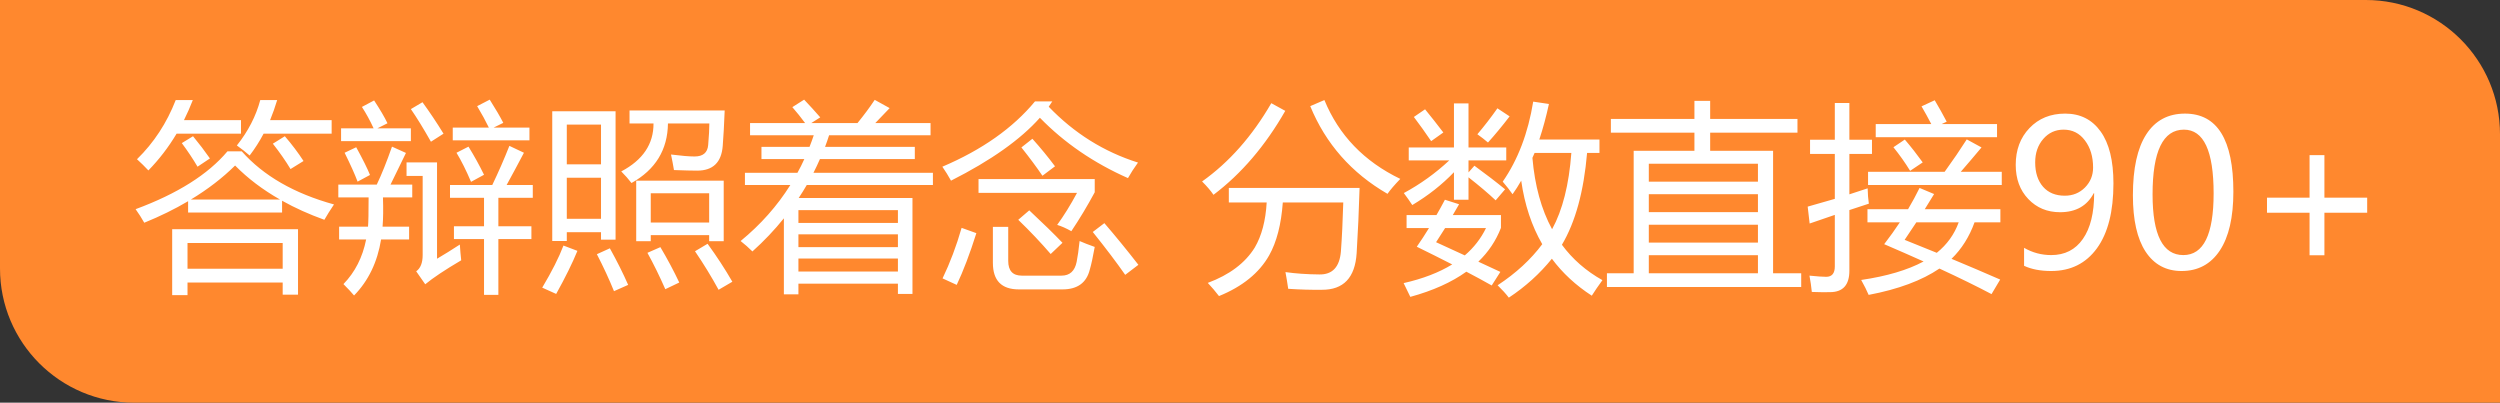 <svg width="149" height="24" viewBox="0 0 149 24" fill="none" xmlns="http://www.w3.org/2000/svg">
<rect x="0" y="0" width="149" height="24" fill="#333333" stroke="none"/>
<g id="Group 1410152957">
<path id="Rectangle 34633359" d="M0 0H141C145.418 0 149 3.582 149 8V24H8C3.582 24 0 20.418 0 16V0Z" fill="#FF882E"/>
<path id="&#231;&#173;&#148;&#232;&#190;&#169;&#231;&#133;&#167;&#231;&#157;&#128;&#229;&#191;&#181; &#229;&#136;&#134;&#230;&#149;&#176;&#231;&#155;&#180;&#230;&#142;&#165;90+" d="M10.262 13.662H17.762V17.564H16.848V16.838H11.176V17.588H10.262V13.662ZM14.41 9.021C15.699 10.475 17.531 11.529 19.906 12.185C19.68 12.521 19.488 12.826 19.332 13.1C18.418 12.771 17.578 12.393 16.812 11.963V12.666H11.211V11.992C10.418 12.461 9.547 12.889 8.598 13.275C8.434 12.986 8.262 12.717 8.082 12.467C10.574 11.545 12.398 10.396 13.555 9.021H14.41ZM16.848 14.482H11.176V16.018H16.848V14.482ZM10.473 5.963H11.492C11.332 6.377 11.156 6.775 10.965 7.158H14.363V7.967H10.525C10.045 8.771 9.484 9.502 8.844 10.158C8.625 9.924 8.398 9.701 8.164 9.49C9.172 8.506 9.941 7.33 10.473 5.963ZM15.512 5.963H16.52C16.395 6.381 16.254 6.779 16.098 7.158H19.766V7.967H15.711C15.465 8.432 15.188 8.865 14.879 9.268C14.645 9.064 14.391 8.865 14.117 8.67C14.789 7.826 15.254 6.924 15.512 5.963ZM14.012 9.865C13.262 10.607 12.383 11.283 11.375 11.893H16.689C15.658 11.307 14.766 10.631 14.012 9.865ZM17.316 10.076C17.02 9.584 16.668 9.08 16.262 8.564L16.977 8.119C17.406 8.619 17.777 9.111 18.09 9.596L17.316 10.076ZM11.773 9.936C11.508 9.482 11.195 9.014 10.836 8.529L11.504 8.119C11.871 8.564 12.207 9.006 12.512 9.443L11.773 9.936ZM27.055 13.486H28.848V11.787H26.82V11.025H29.34C29.707 10.26 30.047 9.482 30.359 8.693L31.227 9.104C30.863 9.795 30.52 10.435 30.195 11.025H31.754V11.787H29.703V13.486H31.672V14.248H29.703V17.576H28.848V14.248H27.055V13.486ZM20.211 13.51H21.934C21.957 13.26 21.969 12.678 21.969 11.764H20.164V11.002H22.455C22.748 10.389 23.051 9.635 23.363 8.74L24.195 9.115C23.789 9.959 23.482 10.588 23.275 11.002H24.57V11.764H22.824C22.848 12.459 22.84 13.041 22.801 13.51H24.383V14.271H22.713C22.494 15.623 21.957 16.736 21.102 17.611C20.961 17.439 20.75 17.213 20.469 16.932C21.16 16.221 21.611 15.334 21.822 14.271H20.211V13.51ZM27.406 14.576C27.43 14.928 27.457 15.24 27.488 15.514C26.52 16.084 25.805 16.561 25.344 16.943L24.805 16.17C25.062 15.99 25.191 15.666 25.191 15.197V10.486H24.23V9.678H26.047V15.42C26.461 15.178 26.914 14.896 27.406 14.576ZM26.984 7.604H29.135C28.951 7.221 28.719 6.795 28.438 6.326L29.188 5.939C29.539 6.494 29.809 6.955 29.996 7.322L29.422 7.604H31.555V8.365H26.984V7.604ZM20.328 7.65H22.268C22.057 7.189 21.824 6.764 21.57 6.373L22.297 5.986C22.656 6.533 22.922 6.986 23.094 7.346L22.49 7.65H24.488V8.412H20.328V7.65ZM25.18 6.092C25.602 6.67 26.02 7.295 26.434 7.967L25.684 8.447C25.238 7.658 24.84 7.01 24.488 6.502L25.18 6.092ZM27.207 9.104L27.922 8.74C28.266 9.295 28.574 9.854 28.848 10.416L28.074 10.838C27.785 10.158 27.496 9.58 27.207 9.104ZM20.539 9.104L21.23 8.775C21.637 9.518 21.91 10.068 22.051 10.428L21.312 10.826C21.156 10.404 20.898 9.83 20.539 9.104ZM32.914 6.631H36.688V14.283H35.82V13.838H33.781V14.365H32.914V6.631ZM37.918 10.768H43.133V14.377H42.266V14.014H38.785V14.377H37.918V10.768ZM37.52 7.357V6.584H43.191C43.16 7.404 43.121 8.111 43.074 8.705C42.996 9.682 42.488 10.17 41.551 10.17C41.238 10.17 40.777 10.158 40.168 10.135C40.121 9.846 40.062 9.537 39.992 9.209C40.609 9.287 41.078 9.326 41.398 9.326C41.898 9.326 42.168 9.1 42.207 8.646C42.254 8.092 42.277 7.662 42.277 7.357H39.81C39.791 8.928 39.066 10.111 37.637 10.908C37.457 10.674 37.254 10.443 37.027 10.217C38.316 9.537 38.957 8.584 38.949 7.357H37.52ZM42.266 11.518H38.785V13.264H42.266V11.518ZM33.781 13.041H35.82V10.592H33.781V13.041ZM35.82 7.428H33.781V9.795H35.82V7.428ZM33.582 14.635L34.414 14.951C34.117 15.678 33.695 16.533 33.148 17.518C32.883 17.393 32.605 17.268 32.316 17.143C32.895 16.174 33.316 15.338 33.582 14.635ZM41.422 14.975L42.172 14.529C42.719 15.279 43.211 16.033 43.648 16.791L42.828 17.271C42.406 16.498 41.938 15.732 41.422 14.975ZM35.574 15.15L36.348 14.799C36.777 15.572 37.141 16.299 37.438 16.979L36.594 17.354C36.312 16.658 35.973 15.924 35.574 15.15ZM38.586 15.068L39.359 14.729C39.781 15.44 40.156 16.143 40.484 16.838L39.652 17.236C39.309 16.455 38.953 15.732 38.586 15.068ZM44.398 10.299H47.527C47.676 10.033 47.812 9.76 47.938 9.479H45.383V8.752H48.248C48.338 8.525 48.422 8.295 48.5 8.061H44.703V7.334H47.984C47.742 7.006 47.488 6.689 47.223 6.385L47.926 5.939C48.262 6.291 48.582 6.643 48.887 6.994L48.353 7.334H51.107C51.498 6.854 51.84 6.393 52.133 5.951L53.023 6.443C52.758 6.725 52.473 7.021 52.168 7.334H55.461V8.061H49.414C49.34 8.295 49.26 8.525 49.174 8.752H54.523V9.479H48.869C48.748 9.756 48.619 10.029 48.482 10.299H55.602V11.025H48.084C47.932 11.287 47.772 11.545 47.603 11.799H54.383V17.518H53.516V16.908H47.586V17.541H46.719V13.012C46.16 13.707 45.535 14.365 44.844 14.986C44.625 14.768 44.391 14.56 44.141 14.365C45.336 13.385 46.324 12.271 47.105 11.025H44.398V10.299ZM47.586 16.182H53.516V15.408H47.586V16.182ZM53.516 12.525H47.586V13.287H53.516V12.525ZM47.586 14.729H53.516V13.967H47.586V14.729ZM59.176 13.521H60.09V15.549C60.09 16.135 60.359 16.428 60.898 16.428H63.266C63.758 16.428 64.059 16.154 64.168 15.607C64.231 15.303 64.289 14.889 64.344 14.365C64.57 14.467 64.871 14.584 65.246 14.717C65.137 15.326 65.039 15.775 64.953 16.064C64.758 16.854 64.215 17.248 63.324 17.248H60.723C59.691 17.248 59.176 16.721 59.176 15.666V13.521ZM60.688 13.1L61.344 12.537C62.164 13.303 62.824 13.947 63.324 14.471L62.621 15.139C62.035 14.459 61.391 13.779 60.688 13.1ZM65.129 13.826L65.82 13.299C66.492 14.08 67.168 14.908 67.848 15.783L67.062 16.381C66.562 15.662 65.918 14.81 65.129 13.826ZM57.312 13.58L58.191 13.896C57.801 15.131 57.41 16.158 57.02 16.979C56.77 16.869 56.488 16.74 56.176 16.592C56.621 15.67 57 14.666 57.312 13.58ZM60.875 8.787L61.531 8.271C62.016 8.811 62.465 9.357 62.879 9.912L62.129 10.475C61.785 9.967 61.367 9.404 60.875 8.787ZM58.32 11.494V10.674H65.246V11.459C64.809 12.271 64.344 13.045 63.852 13.779C63.547 13.607 63.266 13.482 63.008 13.404C63.406 12.857 63.801 12.221 64.191 11.494H58.32ZM62.715 6.045C62.645 6.154 62.574 6.26 62.504 6.361C64.019 7.939 65.793 9.049 67.824 9.689C67.582 10.025 67.383 10.334 67.227 10.615C65.18 9.709 63.43 8.51 61.977 7.018C60.828 8.314 59.062 9.564 56.68 10.768C56.516 10.471 56.344 10.193 56.164 9.936C58.531 8.928 60.371 7.631 61.684 6.045H62.715ZM73.238 11.201H81.031C80.992 12.529 80.934 13.826 80.856 15.092C80.762 16.553 80.07 17.279 78.781 17.271C78.148 17.279 77.481 17.26 76.777 17.213C76.731 16.885 76.676 16.553 76.613 16.217C77.215 16.303 77.887 16.35 78.629 16.357C79.41 16.373 79.84 15.916 79.918 14.986C79.981 14.143 80.027 13.17 80.059 12.068H76.455C76.361 13.373 76.09 14.424 75.641 15.221C75.047 16.268 74.051 17.076 72.652 17.646C72.449 17.381 72.227 17.119 71.984 16.861C73.281 16.377 74.215 15.674 74.785 14.752C75.195 14.053 75.432 13.158 75.494 12.068H73.238V11.201ZM78.09 6.326L78.934 5.963C79.793 8.057 81.301 9.623 83.457 10.662C83.106 11.029 82.852 11.326 82.695 11.553C80.547 10.31 79.012 8.568 78.09 6.326ZM71.644 10.815C73.254 9.674 74.629 8.119 75.769 6.15L76.602 6.607C75.414 8.686 73.988 10.354 72.324 11.611C72.16 11.369 71.934 11.104 71.644 10.815ZM91.379 6.057L92.316 6.197C92.152 6.955 91.961 7.662 91.742 8.318H95.328V9.115H94.59C94.394 11.412 93.894 13.236 93.09 14.588C93.723 15.447 94.527 16.15 95.504 16.697C95.254 17.041 95.043 17.35 94.871 17.623C93.918 17.006 93.125 16.271 92.492 15.42C91.773 16.311 90.918 17.084 89.926 17.74C89.754 17.514 89.531 17.268 89.258 17.002C90.352 16.283 91.238 15.467 91.918 14.553C91.285 13.459 90.867 12.197 90.664 10.768C90.5 11.057 90.328 11.326 90.148 11.576C89.992 11.35 89.797 11.1 89.562 10.826C90.469 9.521 91.074 7.932 91.379 6.057ZM83.832 12.818H85.613C85.785 12.521 85.953 12.217 86.117 11.904L86.961 12.174C86.836 12.393 86.711 12.607 86.586 12.818H89.457V13.58C89.16 14.346 88.711 15.018 88.109 15.596C88.539 15.799 88.977 16.002 89.422 16.205L88.906 17.014C88.422 16.74 87.918 16.467 87.394 16.193C86.512 16.826 85.398 17.326 84.055 17.693C83.93 17.443 83.797 17.17 83.656 16.873C84.797 16.615 85.762 16.244 86.551 15.76C85.879 15.416 85.176 15.065 84.441 14.705C84.691 14.346 84.934 13.975 85.168 13.592H83.832V12.818ZM83.961 8.787H86.656V6.162H87.523V8.787H89.773V9.561H87.523V10.275L87.875 9.877C88.602 10.408 89.211 10.877 89.703 11.283L89.141 11.94C88.711 11.533 88.172 11.076 87.523 10.568V11.904H86.656V10.264C85.945 11.006 85.117 11.658 84.172 12.221C84.023 11.994 83.856 11.756 83.668 11.506C84.652 10.975 85.555 10.326 86.375 9.561H83.961V8.787ZM93.652 9.115H91.461C91.422 9.217 91.379 9.314 91.332 9.408C91.473 11.065 91.863 12.482 92.504 13.662C93.129 12.521 93.512 11.006 93.652 9.115ZM85.59 14.435C86.144 14.685 86.715 14.947 87.301 15.221C87.84 14.76 88.262 14.217 88.566 13.592H86.129C85.949 13.881 85.769 14.162 85.59 14.435ZM89.246 6.455L89.973 6.936C89.543 7.498 89.113 8.018 88.684 8.494C88.504 8.338 88.293 8.174 88.051 8.002C88.457 7.525 88.856 7.01 89.246 6.455ZM84.266 6.971L84.934 6.514C85.285 6.943 85.648 7.404 86.023 7.896L85.297 8.412C84.953 7.904 84.609 7.424 84.266 6.971ZM95.773 16.287H97.367V8.986H100.988V7.908H96.008V7.088H100.988V6.01H101.926V7.088H107.129V7.908H101.926V8.986H105.676V16.287H107.352V17.107H95.773V16.287ZM98.269 16.287H104.773V15.209H98.269V16.287ZM104.773 9.76H98.269V10.826H104.773V9.76ZM98.269 14.459H104.773V13.393H98.269V14.459ZM98.269 12.643H104.773V11.576H98.269V12.643ZM110.926 16.686C112.449 16.463 113.689 16.096 114.646 15.584C113.916 15.256 113.133 14.912 112.297 14.553C112.633 14.119 112.943 13.685 113.229 13.252H111.301V12.467H113.721C113.971 12.045 114.199 11.623 114.406 11.201L115.273 11.565C115.086 11.877 114.9 12.178 114.717 12.467H119.223V13.252H117.682C117.373 14.111 116.916 14.836 116.311 15.426C117.307 15.84 118.273 16.252 119.211 16.662L118.695 17.529C117.816 17.064 116.781 16.557 115.59 16.006C114.543 16.717 113.137 17.24 111.371 17.576C111.262 17.318 111.113 17.021 110.926 16.686ZM107.738 12.315C108.293 12.162 108.832 12.008 109.355 11.852V9.174H107.879V8.33H109.355V6.139H110.223V8.33H111.57V9.174H110.223V11.582C110.594 11.465 110.957 11.346 111.312 11.225C111.32 11.576 111.344 11.881 111.383 12.139C110.98 12.268 110.594 12.395 110.223 12.52V16.135C110.223 16.979 109.844 17.404 109.086 17.412C108.797 17.42 108.43 17.416 107.984 17.4C107.953 17.08 107.906 16.756 107.844 16.428C108.312 16.475 108.645 16.498 108.84 16.498C109.184 16.498 109.355 16.291 109.355 15.877V12.807C108.82 12.986 108.32 13.158 107.855 13.322L107.738 12.315ZM111.336 10.24H115.9C116.396 9.553 116.836 8.908 117.219 8.307L118.098 8.787C117.691 9.275 117.279 9.76 116.861 10.24H119.305V11.025H111.336V10.24ZM111.793 7.393H115.104C114.92 7.037 114.727 6.686 114.523 6.338L115.309 5.975C115.559 6.396 115.797 6.822 116.023 7.252L115.725 7.393H119.023V8.178H111.793V7.393ZM113.516 14.295C114.168 14.553 114.807 14.81 115.432 15.068C116.045 14.572 116.48 13.967 116.738 13.252H114.213C113.975 13.615 113.742 13.963 113.516 14.295ZM112.848 8.775L113.527 8.318C113.895 8.748 114.25 9.201 114.594 9.678L113.844 10.182C113.547 9.697 113.215 9.229 112.848 8.775ZM120.635 14.77C121.135 15.059 121.674 15.203 122.252 15.203C123.064 15.203 123.693 14.883 124.139 14.242C124.588 13.602 124.812 12.691 124.812 11.512L124.801 11.518L124.789 11.512C124.391 12.27 123.721 12.648 122.779 12.648C122.018 12.648 121.387 12.387 120.887 11.863C120.387 11.34 120.137 10.66 120.137 9.824C120.137 8.934 120.41 8.203 120.957 7.633C121.504 7.059 122.213 6.771 123.084 6.771C123.986 6.771 124.691 7.127 125.199 7.838C125.707 8.545 125.961 9.576 125.961 10.932C125.961 12.607 125.633 13.896 124.977 14.799C124.32 15.701 123.412 16.152 122.252 16.152C121.615 16.152 121.076 16.049 120.635 15.842V14.77ZM121.297 9.678C121.297 10.287 121.453 10.771 121.766 11.131C122.078 11.486 122.51 11.664 123.061 11.664C123.537 11.664 123.938 11.502 124.262 11.178C124.586 10.85 124.748 10.453 124.748 9.988C124.748 9.336 124.586 8.797 124.262 8.371C123.941 7.941 123.518 7.727 122.99 7.727C122.502 7.727 122.098 7.912 121.777 8.283C121.457 8.654 121.297 9.119 121.297 9.678ZM127.121 11.641C127.121 10.039 127.387 8.828 127.918 8.008C128.449 7.184 129.219 6.771 130.227 6.771C132.148 6.771 133.109 8.322 133.109 11.424C133.109 12.955 132.838 14.127 132.295 14.94C131.756 15.748 130.998 16.152 130.021 16.152C129.1 16.152 128.385 15.768 127.877 14.998C127.373 14.229 127.121 13.109 127.121 11.641ZM128.293 11.588C128.293 13.998 128.904 15.203 130.127 15.203C131.33 15.203 131.932 13.979 131.932 11.529C131.932 8.994 131.342 7.727 130.162 7.727C128.916 7.727 128.293 9.014 128.293 11.588ZM141.084 12.678H138.535V15.215H137.65V12.678H135.113V11.781H137.65V9.244H138.535V11.781H141.084V12.678Z" fill="white"/>
</g>
</svg>
